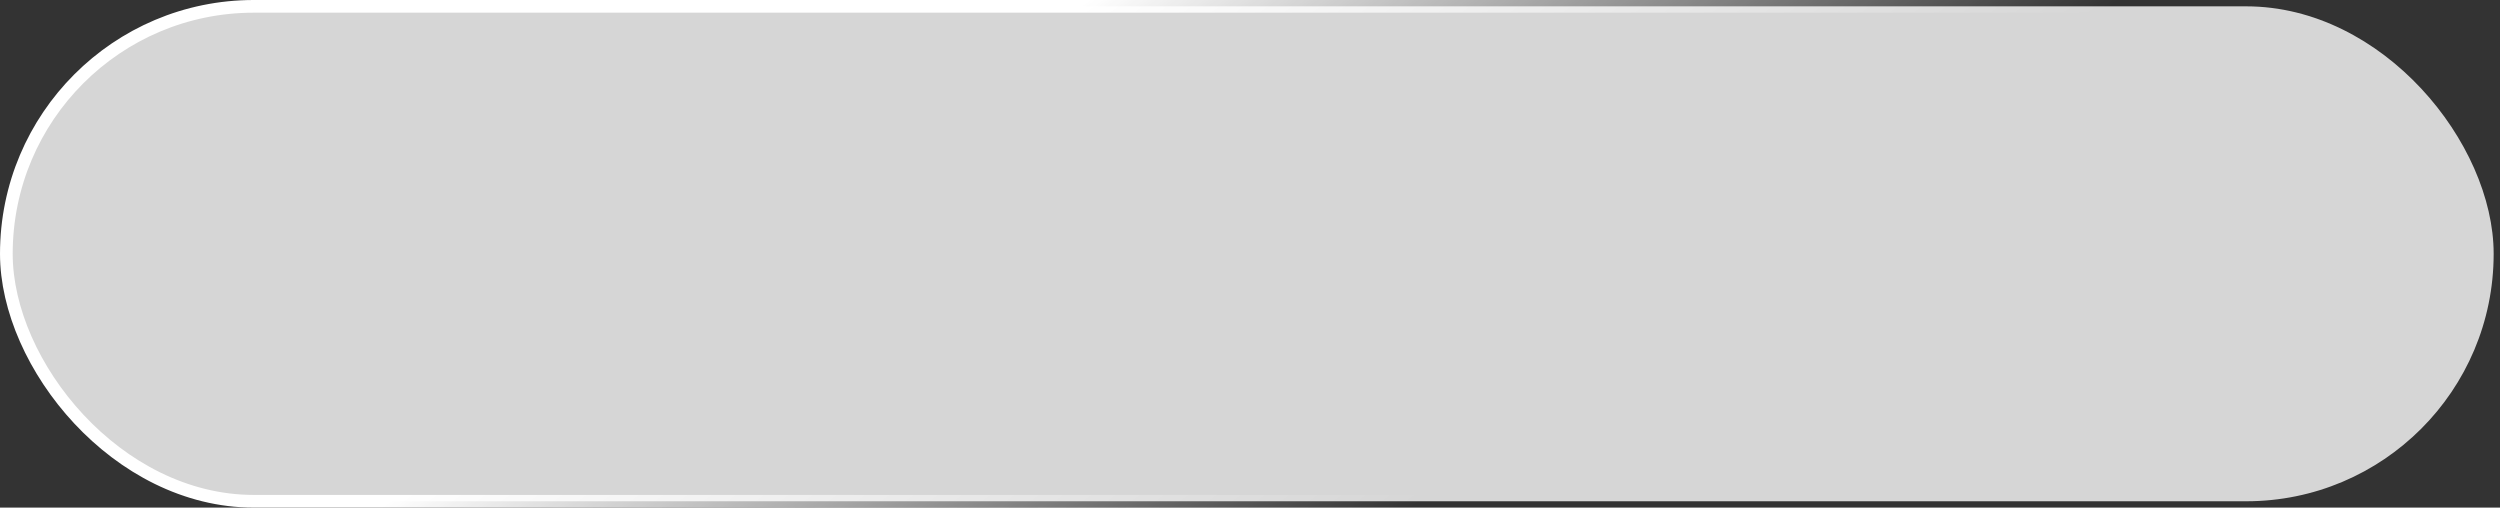 <?xml version="1.0" encoding="UTF-8"?> <svg xmlns="http://www.w3.org/2000/svg" width="197" height="40" viewBox="0 0 197 40" fill="none"><rect x="0" y="0" width="197" height="40" fill="#333333" stroke="none"/><rect data-figma-bg-blur-radius="60" x="0.5" y="0.5" width="196" height="39" rx="19.5" fill="white" fill-opacity="0.8" stroke="url(#paint0_linear_1382_438)"></rect><defs><clipPath id="bgblur_0_1382_438_clip_path" transform="translate(60 60)"><rect x="0.5" y="0.5" width="196" height="39" rx="19.5"></rect></clipPath><linearGradient id="paint0_linear_1382_438" x1="85.824" y1="6.023e-06" x2="113.373" y2="38.425" gradientUnits="userSpaceOnUse"><stop stop-color="white"></stop><stop offset="1" stop-color="white" stop-opacity="0"></stop></linearGradient></defs></svg> 